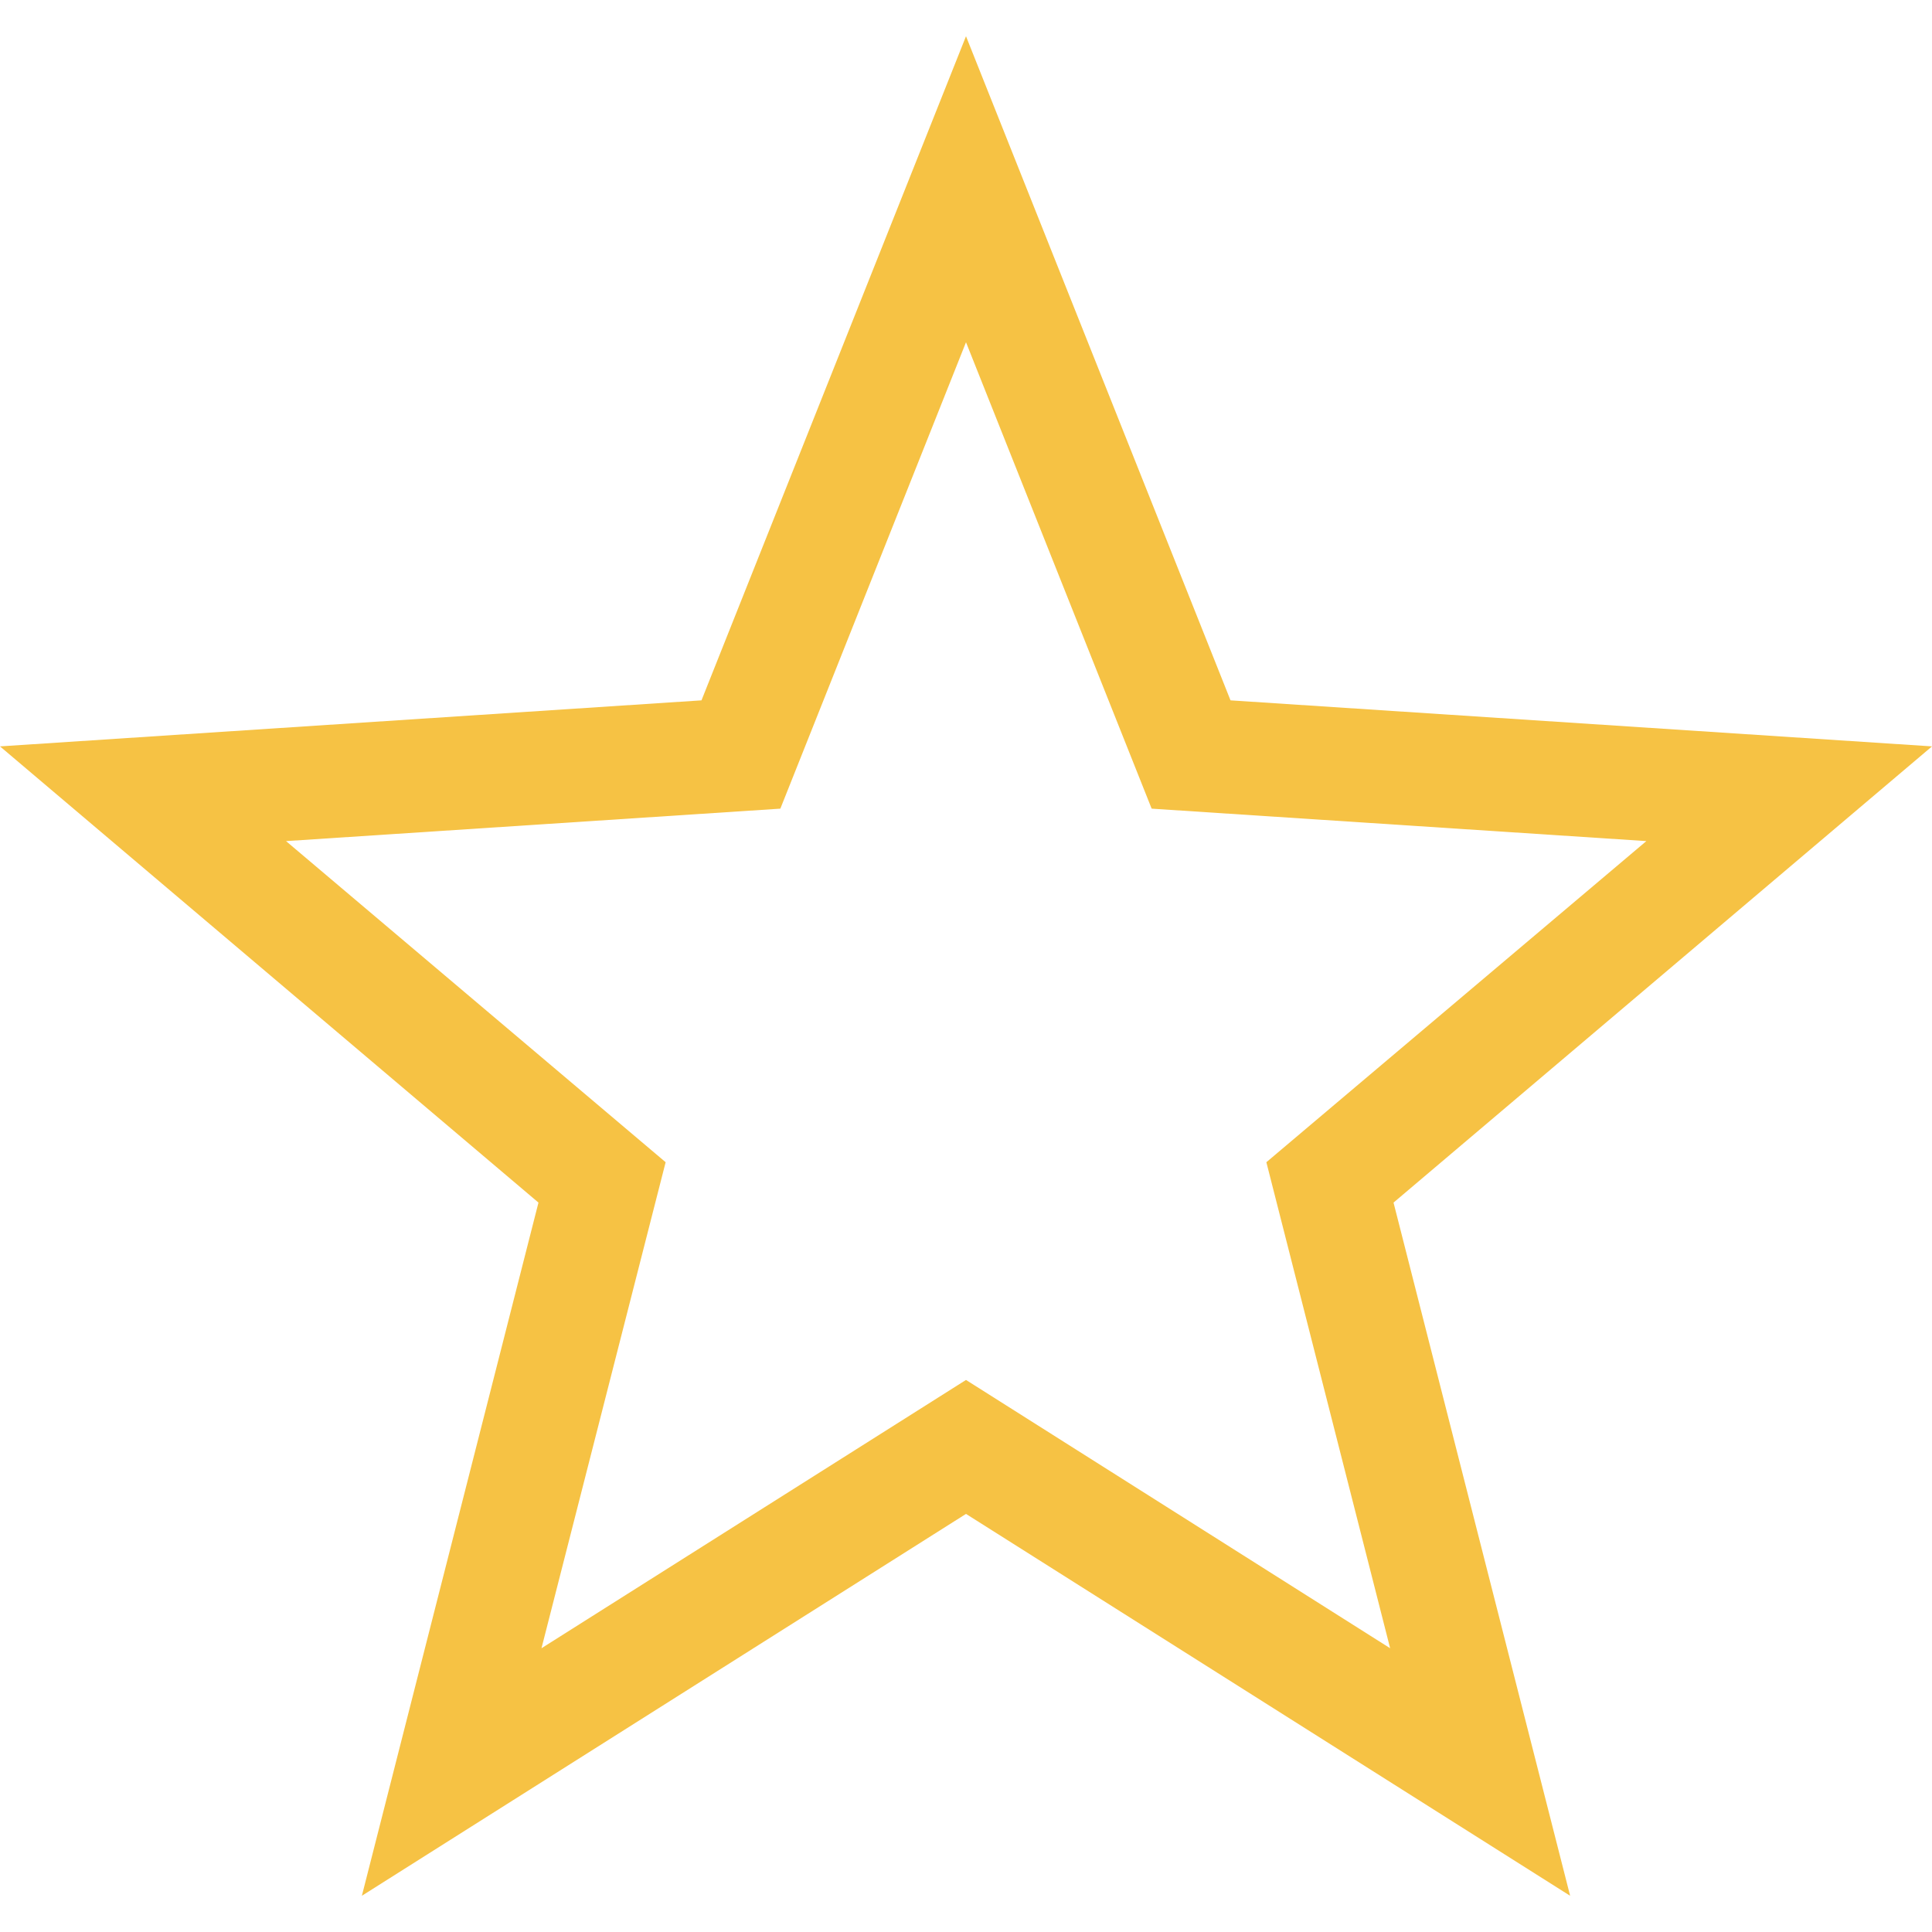 <?xml version="1.0" encoding="utf-8"?>
<!-- Generator: Adobe Illustrator 21.0.0, SVG Export Plug-In . SVG Version: 6.00 Build 0)  -->
<svg version="1.1" id="Capa_1" xmlns="http://www.w3.org/2000/svg" xmlns:xlink="http://www.w3.org/1999/xlink" x="0px" y="0px"
	 viewBox="0 0 512 512" style="enable-background:new 0 0 512 512;" xml:space="preserve">
<style type="text/css">
	.st0{fill:#F6C244;}
</style>
<g>
	<g>
		<path class="st0" d="M512,197.8l-185.9-12.2L256,9.6l-70.1,176L0,197.8l142.7,120.9L95.9,502.4L256,401.2l160.1,101.2l-46.8-183.7
			L512,197.8z M256,365.7l-112.5,71.1L176.4,308L75.8,222.9l131-8.6L256,90.7l49.2,123.6l131.1,8.6L335.6,308l32.8,128.8L256,365.7z
			"/>
	</g>
</g>
</svg>
